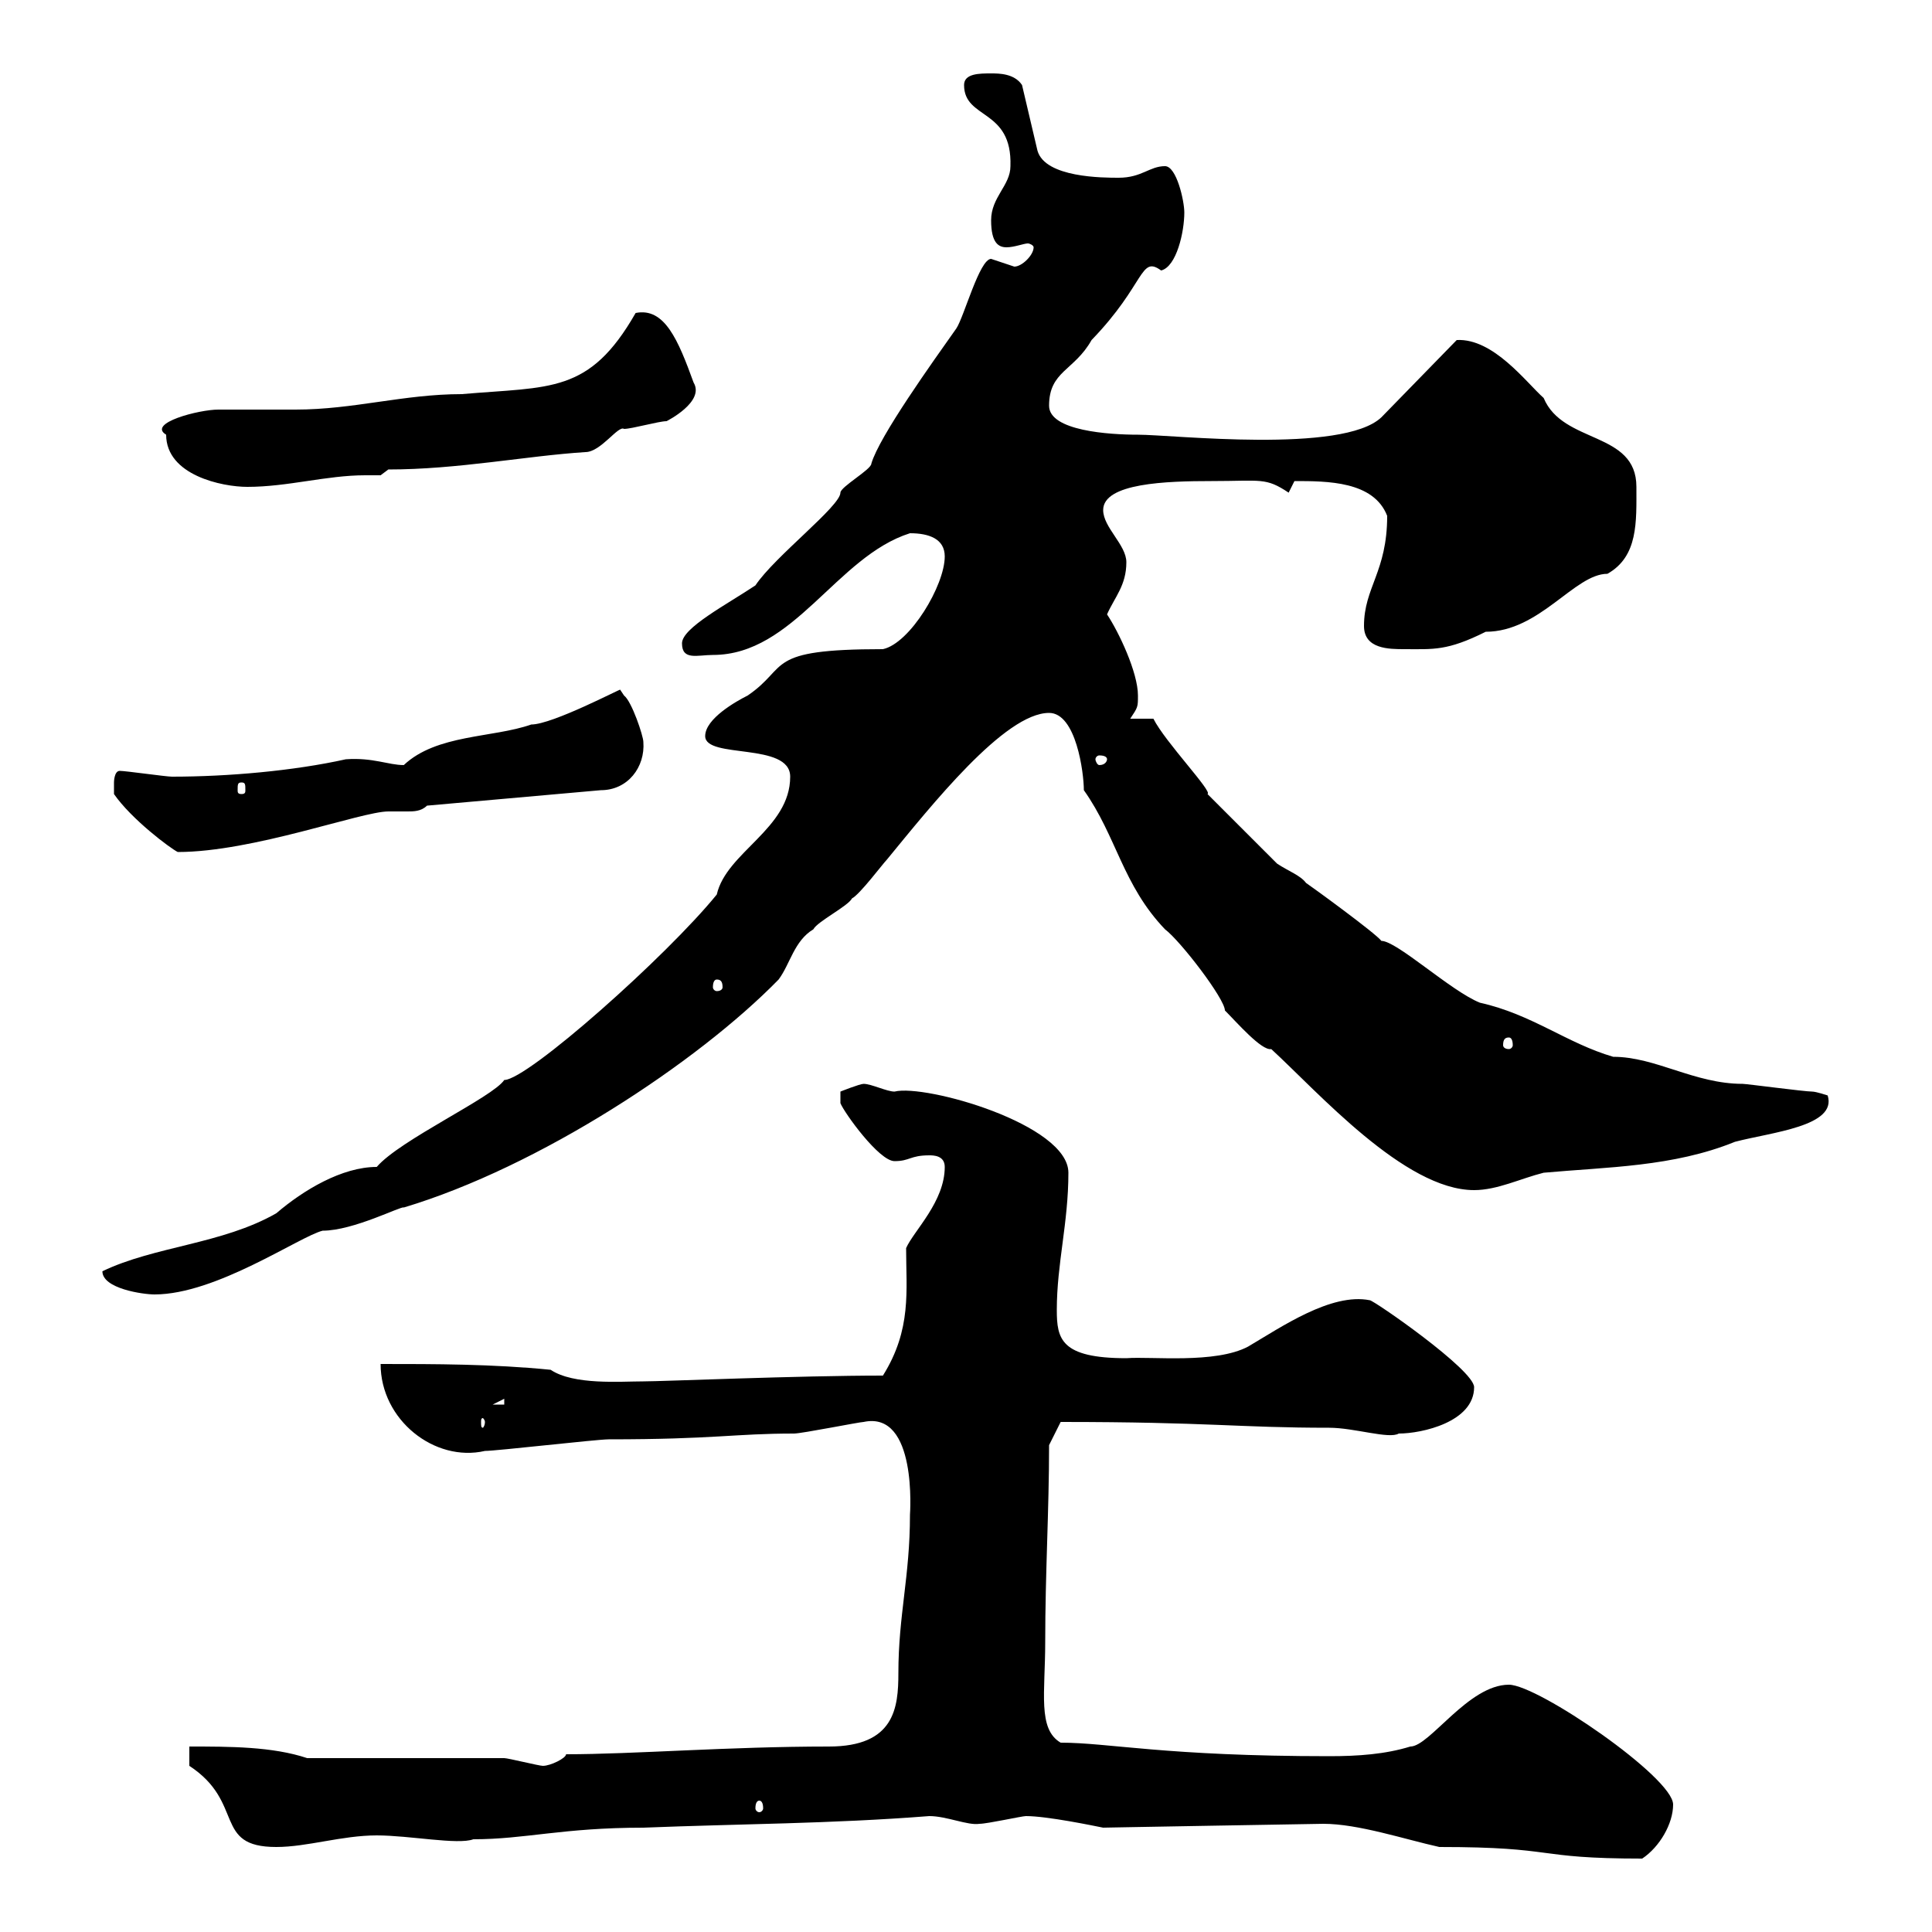 <svg xmlns="http://www.w3.org/2000/svg" xmlns:xlink="http://www.w3.org/1999/xlink" width="300" height="300"><path d="M205.50 283.20C210.90 283.20 218.10 285.60 223.50 286.80C242.10 286.80 237.90 288.60 255 288.60C257.70 286.80 259.80 283.20 259.80 280.20C259.80 276 238.80 261.60 234.30 261.60C228 261.60 222 271.20 219 271.20C215.10 272.40 210.90 272.70 206.40 272.70C180.90 272.70 172.20 270.60 164.70 270.60C161.10 268.50 162.30 262.80 162.30 255C162.30 244.20 162.90 234.60 162.90 224.40L164.70 220.80C187.80 220.80 192.30 221.70 206.40 221.70C210.30 221.70 215.70 223.50 217.20 222.60C220.80 222.60 228.90 220.80 228.90 215.40C228.90 212.70 213.30 201.90 212.70 201.90C206.70 200.70 198.90 206.10 193.80 209.10C188.70 211.80 178.80 210.60 174.90 210.90C164.70 210.90 164.10 207.90 164.10 203.40C164.10 196.20 165.90 189.90 165.90 182.10C165.90 174.60 143.70 168.30 138.90 169.50C137.70 169.50 135.30 168.30 134.10 168.30C133.50 168.30 130.50 169.50 130.50 169.50L130.50 171.30C131.10 172.80 136.50 180.30 138.90 180.30C141.30 180.30 141.30 179.40 144.30 179.40C144.90 179.40 146.70 179.40 146.70 181.20C146.70 186.60 141.90 191.10 140.70 193.80C140.70 200.40 141.60 206.40 137.10 213.60C123.90 213.60 102.90 214.50 99.90 214.50C96.30 214.50 89.10 215.10 85.50 212.70C76.50 211.80 67.50 211.80 59.10 211.80C59.10 220.50 67.50 227.10 75.30 225.30C77.10 225.30 92.70 223.50 94.50 223.50C111 223.50 114 222.60 123.30 222.60C124.50 222.60 133.50 220.80 134.10 220.80C142.50 219 141.30 235.20 141.30 235.20C141.30 244.80 139.50 250.80 139.50 259.80C139.50 265.20 138.90 271.20 128.70 271.20C113.10 271.20 98.40 272.40 87.90 272.40C87.90 273 85.50 274.20 84.30 274.20C83.70 274.20 78.90 273 78.30 273C73.50 273 51.90 273 47.70 273C42.30 271.20 35.70 271.20 29.40 271.20L29.40 274.20C38.10 279.90 33 286.80 42.90 286.80C47.70 286.80 53.10 285 58.50 285C63.60 285 71.10 286.50 73.50 285.60C81.60 285.60 87.30 283.80 99.90 283.80C114.90 283.20 129 283.20 144.30 282C147 282 150.30 283.50 152.10 283.20C153.30 283.20 158.70 282 159.30 282C162.60 282 169.80 283.50 171.30 283.80C170.70 283.80 204.90 283.20 205.50 283.20ZM117.90 279.60C118.20 279.60 118.50 279.90 118.50 280.80C118.50 281.10 118.20 281.40 117.90 281.40C117.60 281.40 117.30 281.10 117.30 280.80C117.30 279.90 117.60 279.60 117.90 279.60ZM75.30 220.80C75.30 221.40 75 221.70 75 221.70C74.70 221.70 74.70 221.40 74.70 220.80C74.70 220.50 74.70 220.20 75 220.20C75 220.20 75.30 220.50 75.30 220.80ZM78.30 217.20L78.30 218.10L76.50 218.10ZM15.90 197.40C15.90 200.10 22.20 201 24 201C33.60 201 46.50 192 50.10 191.10C54.90 191.10 62.40 187.20 62.70 187.50C83.70 181.20 108.30 165 120.90 152.10C122.70 149.70 123.30 146.10 126.30 144.30C126.90 143.10 131.70 140.70 132.30 139.50C133.50 138.90 137.10 134.10 137.70 133.50C144.60 125.10 156 110.70 162.90 110.70C167.10 110.70 168.30 120 168.30 122.70C173.40 129.90 174.30 137.40 180.90 144.30C183.30 146.10 190.20 155.10 190.20 156.90C192 158.70 195.90 163.20 197.40 162.90C204.60 169.50 218.10 184.80 228.90 184.80C232.50 184.80 236.10 183 239.70 182.10C249.60 181.20 259.80 181.20 269.40 177.30C275.10 175.80 285.30 174.90 283.80 170.10C283.80 170.10 282 169.50 281.40 169.50C280.20 169.50 271.20 168.30 270.60 168.30C263.10 168.30 257.10 164.10 250.50 164.10C243.30 162 237.90 157.50 229.80 155.70C225.30 153.90 216.90 146.10 214.50 146.10C213.60 144.90 203.70 137.70 202.80 137.10C201.90 135.90 200.10 135.30 198.30 134.10L187.50 123.30C188.40 123 180.90 115.20 179.10 111.60C178.50 111.60 176.70 111.60 175.50 111.60C176.70 109.80 176.70 109.80 176.70 108C176.70 104.40 173.70 98.10 171.90 95.40C173.10 92.70 174.90 90.90 174.90 87.30C174.90 84.60 171.30 81.90 171.30 79.20C171.30 75 181.20 74.70 188.10 74.70C195.90 74.70 196.50 74.10 200.10 76.50L201 74.70C206.10 74.70 213.30 74.70 215.40 80.10C215.40 88.80 211.80 91.20 211.80 97.20C211.80 100.80 215.70 100.80 218.10 100.80C222.60 100.80 224.70 101.10 230.70 98.10C239.10 98.10 244.50 89.10 249.60 89.10C254.40 86.40 254.10 81 254.10 75.60C254.10 66.90 242.70 69 239.70 61.80C237 59.40 231.90 52.50 226.20 52.80L214.50 64.80C208.50 70.50 182.10 67.50 176.70 67.50C172.20 67.50 162.90 66.90 162.90 63C162.90 57.60 166.80 57.60 169.50 52.80C177.90 44.10 177 39.60 180.30 42C182.70 41.40 183.90 36 183.90 33C183.90 31.20 182.70 25.80 180.90 25.80C178.50 25.80 177.30 27.60 173.70 27.60C171.30 27.60 162.30 27.60 161.10 23.40L158.70 13.20C157.50 11.40 155.10 11.40 153.90 11.40C152.10 11.40 149.70 11.40 149.70 13.20C149.70 18.60 157.20 16.80 156.90 25.80C156.90 28.80 153.90 30.60 153.90 34.20C153.90 37.80 155.10 38.40 156.30 38.40C157.50 38.40 159 37.80 159.60 37.80C159.90 37.80 160.50 38.10 160.50 38.40C160.50 39.60 158.70 41.40 157.50 41.40C157.50 41.40 153.90 40.20 153.90 40.20C152.10 40.20 149.70 49.20 148.50 51C144.90 56.10 136.50 67.80 135.30 72C135.30 72.90 130.50 75.60 130.50 76.50C130.50 78.60 120.30 86.40 117.30 90.90C112.80 93.90 105.90 97.50 105.90 99.90C105.90 102.60 108.30 101.70 110.70 101.70C123.30 101.70 129.90 86.40 141.30 82.80C144.30 82.80 146.70 83.70 146.70 86.40C146.70 90.90 141.30 99.90 137.10 100.80C118.50 100.80 122.70 103.50 116.10 108C114.30 108.90 109.50 111.60 109.50 114.30C109.50 117.90 122.70 115.20 122.70 120.60C122.70 128.70 112.80 132.30 111.30 138.90C103.50 148.50 81.90 167.70 78.30 167.70C76.50 170.40 62.10 177 58.50 181.20C53.10 181.20 47.10 184.80 42.90 188.40C34.50 193.20 24 193.50 15.90 197.40ZM234.30 161.10C234.60 161.10 234.90 161.40 234.90 162.30C234.90 162.60 234.60 162.90 234.30 162.90C233.70 162.90 233.40 162.60 233.40 162.30C233.40 161.40 233.70 161.10 234.30 161.10ZM111.30 152.10C111.90 152.10 112.20 152.40 112.20 153.30C112.20 153.60 111.90 153.90 111.30 153.90C111 153.90 110.70 153.60 110.70 153.30C110.70 152.40 111 152.10 111.30 152.10ZM17.70 123.30C20.40 127.20 26.40 131.70 27.60 132.30C39.30 132.30 56.10 126 60.30 126C61.50 126 62.40 126 63.30 126C64.20 126 65.40 126 66.30 125.10L93.30 122.70C97.50 122.70 100.20 119.10 99.90 115.20C99.90 114.30 98.10 108.90 96.90 108C96.90 108 96.30 107.10 96.30 107.10C96.60 106.80 85.80 112.50 82.50 112.50C76.50 114.60 67.80 114 62.70 118.80C60.30 118.80 57.90 117.60 53.70 117.90C45.60 119.70 35.40 120.60 26.70 120.60C25.80 120.60 19.50 119.70 18.60 119.70C17.70 119.70 17.70 121.50 17.70 121.50C17.70 122.70 17.70 123.30 17.70 123.30ZM37.50 121.50C38.10 121.50 38.10 121.80 38.10 122.70C38.10 123 38.10 123.30 37.50 123.30C36.90 123.30 36.90 123 36.90 122.70C36.90 121.80 36.90 121.50 37.50 121.50ZM171.90 117.90C171.90 118.20 171.60 118.80 170.70 118.80C170.40 118.80 170.10 118.20 170.10 117.90C170.10 117.60 170.40 117.30 170.70 117.30C171.60 117.30 171.90 117.60 171.90 117.90ZM25.80 67.50C25.80 73.80 34.50 75.60 38.40 75.60C44.70 75.60 50.70 73.80 56.70 73.80C57.30 73.80 58.20 73.80 59.10 73.80L60.30 72.90C71.10 72.90 81.60 70.80 90.90 70.20C93.30 70.20 96 66 96.90 66.60C98.10 66.60 102.30 65.40 103.50 65.40C103.50 65.40 109.50 62.40 107.70 59.40C105.30 52.80 103.20 47.70 98.70 48.60C91.50 61.20 85.50 60 71.70 61.20C62.70 61.20 54.90 63.60 45.90 63.60C44.70 63.60 34.80 63.60 33.90 63.60C30.90 63.60 22.80 65.70 25.80 67.50Z"/></svg>